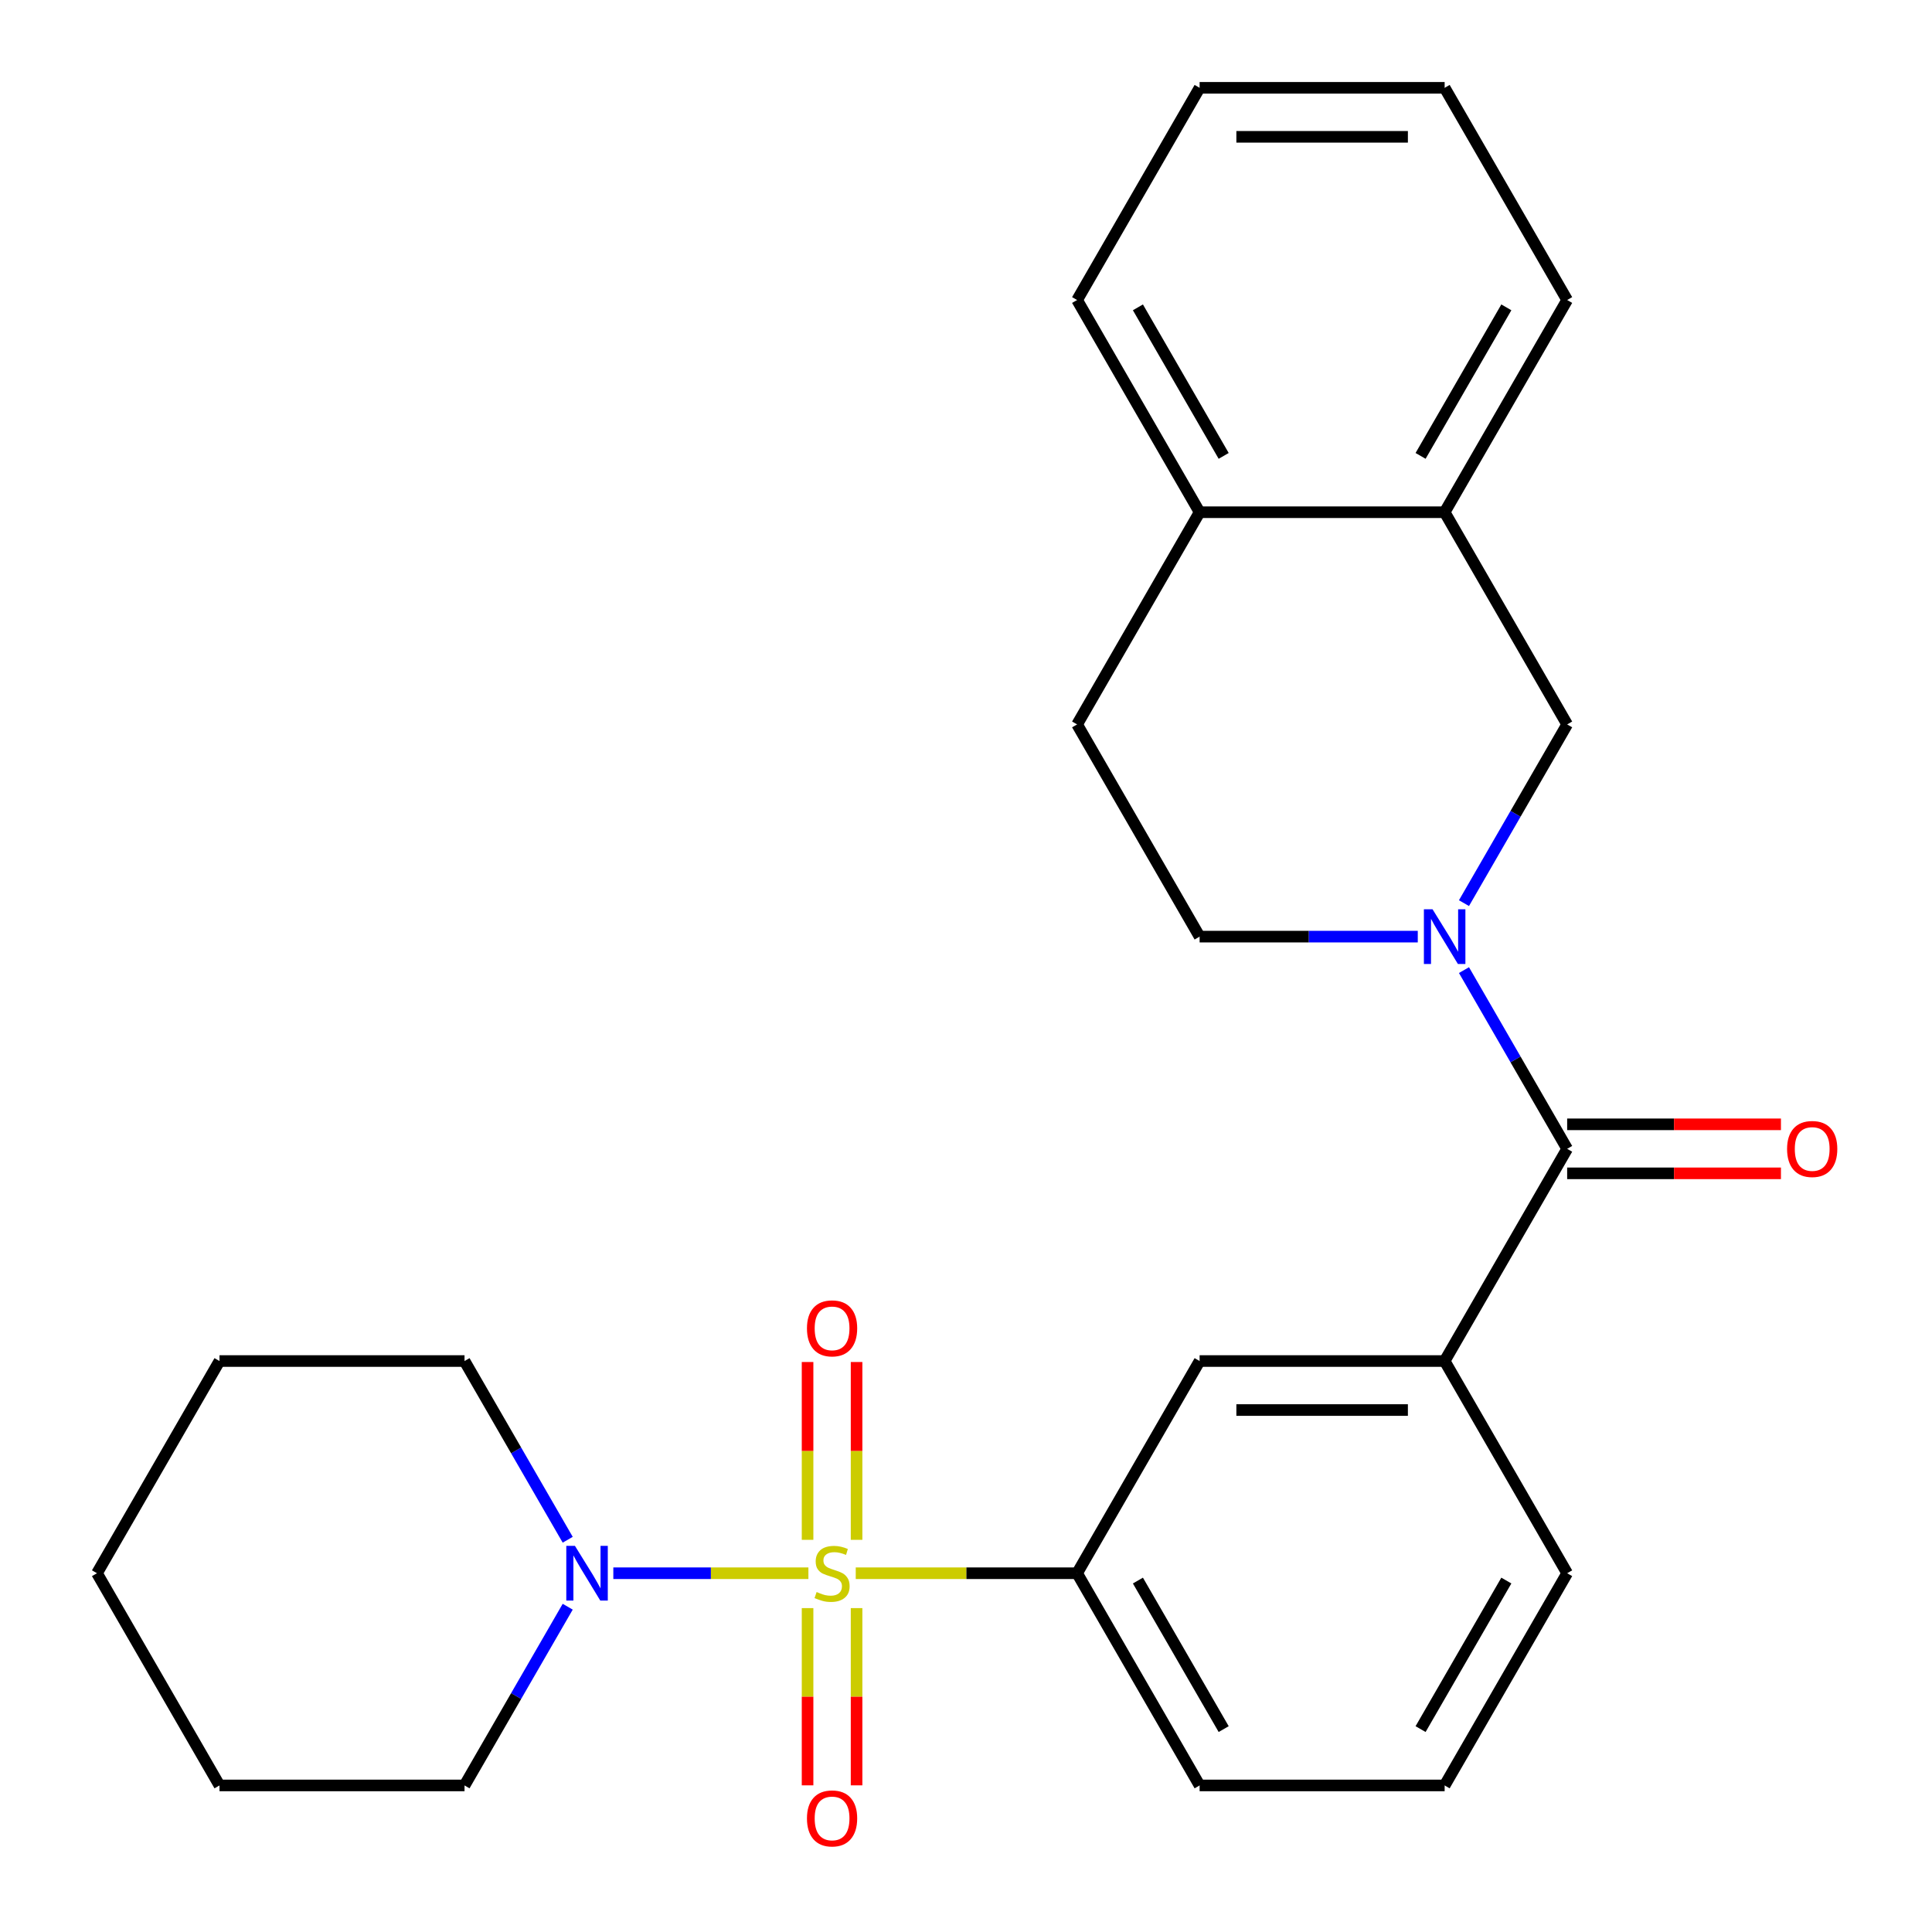 <?xml version='1.0' encoding='iso-8859-1'?>
<svg version='1.1' baseProfile='full'
              xmlns='http://www.w3.org/2000/svg'
                      xmlns:rdkit='http://www.rdkit.org/xml'
                      xmlns:xlink='http://www.w3.org/1999/xlink'
                  xml:space='preserve'
width='1000px' height='1000px' viewBox='0 0 1000 1000'>
<!-- END OF HEADER -->
<rect style='opacity:1.0;fill:#FFFFFF;stroke:none' width='1000' height='1000' x='0' y='0'> </rect>
<path class='bond-2' d='M 418.428,814.303 L 367.942,814.303' style='fill:none;fill-rule:evenodd;stroke:#CCCC00;stroke-width:6px;stroke-linecap:butt;stroke-linejoin:miter;stroke-opacity:1' />
<path class='bond-2' d='M 367.942,814.303 L 317.456,814.303' style='fill:none;fill-rule:evenodd;stroke:#0000FF;stroke-width:6px;stroke-linecap:butt;stroke-linejoin:miter;stroke-opacity:1' />
<path class='bond-3' d='M 442.929,814.303 L 500.218,814.303' style='fill:none;fill-rule:evenodd;stroke:#CCCC00;stroke-width:6px;stroke-linecap:butt;stroke-linejoin:miter;stroke-opacity:1' />
<path class='bond-3' d='M 500.218,814.303 L 557.506,814.303' style='fill:none;fill-rule:evenodd;stroke:#000000;stroke-width:6px;stroke-linecap:butt;stroke-linejoin:miter;stroke-opacity:1' />
<path class='bond-7' d='M 443.361,797.012 L 443.361,750.993' style='fill:none;fill-rule:evenodd;stroke:#CCCC00;stroke-width:6px;stroke-linecap:butt;stroke-linejoin:miter;stroke-opacity:1' />
<path class='bond-7' d='M 443.361,750.993 L 443.361,704.974' style='fill:none;fill-rule:evenodd;stroke:#FF0000;stroke-width:6px;stroke-linecap:butt;stroke-linejoin:miter;stroke-opacity:1' />
<path class='bond-7' d='M 417.996,797.012 L 417.996,750.993' style='fill:none;fill-rule:evenodd;stroke:#CCCC00;stroke-width:6px;stroke-linecap:butt;stroke-linejoin:miter;stroke-opacity:1' />
<path class='bond-7' d='M 417.996,750.993 L 417.996,704.974' style='fill:none;fill-rule:evenodd;stroke:#FF0000;stroke-width:6px;stroke-linecap:butt;stroke-linejoin:miter;stroke-opacity:1' />
<path class='bond-8' d='M 417.996,832.354 L 417.996,878.222' style='fill:none;fill-rule:evenodd;stroke:#CCCC00;stroke-width:6px;stroke-linecap:butt;stroke-linejoin:miter;stroke-opacity:1' />
<path class='bond-8' d='M 417.996,878.222 L 417.996,924.091' style='fill:none;fill-rule:evenodd;stroke:#FF0000;stroke-width:6px;stroke-linecap:butt;stroke-linejoin:miter;stroke-opacity:1' />
<path class='bond-8' d='M 443.361,832.354 L 443.361,878.222' style='fill:none;fill-rule:evenodd;stroke:#CCCC00;stroke-width:6px;stroke-linecap:butt;stroke-linejoin:miter;stroke-opacity:1' />
<path class='bond-8' d='M 443.361,878.222 L 443.361,924.091' style='fill:none;fill-rule:evenodd;stroke:#FF0000;stroke-width:6px;stroke-linecap:butt;stroke-linejoin:miter;stroke-opacity:1' />
<path class='bond-0' d='M 757.752,502.127 L 784.456,548.38' style='fill:none;fill-rule:evenodd;stroke:#0000FF;stroke-width:6px;stroke-linecap:butt;stroke-linejoin:miter;stroke-opacity:1' />
<path class='bond-0' d='M 784.456,548.38 L 811.16,594.632' style='fill:none;fill-rule:evenodd;stroke:#000000;stroke-width:6px;stroke-linecap:butt;stroke-linejoin:miter;stroke-opacity:1' />
<path class='bond-5' d='M 757.752,467.466 L 784.456,421.213' style='fill:none;fill-rule:evenodd;stroke:#0000FF;stroke-width:6px;stroke-linecap:butt;stroke-linejoin:miter;stroke-opacity:1' />
<path class='bond-5' d='M 784.456,421.213 L 811.16,374.961' style='fill:none;fill-rule:evenodd;stroke:#000000;stroke-width:6px;stroke-linecap:butt;stroke-linejoin:miter;stroke-opacity:1' />
<path class='bond-10' d='M 733.836,484.797 L 677.378,484.797' style='fill:none;fill-rule:evenodd;stroke:#0000FF;stroke-width:6px;stroke-linecap:butt;stroke-linejoin:miter;stroke-opacity:1' />
<path class='bond-10' d='M 677.378,484.797 L 620.919,484.797' style='fill:none;fill-rule:evenodd;stroke:#000000;stroke-width:6px;stroke-linecap:butt;stroke-linejoin:miter;stroke-opacity:1' />
<path class='bond-1' d='M 811.16,594.632 L 747.746,704.468' style='fill:none;fill-rule:evenodd;stroke:#000000;stroke-width:6px;stroke-linecap:butt;stroke-linejoin:miter;stroke-opacity:1' />
<path class='bond-11' d='M 811.16,607.315 L 866.488,607.315' style='fill:none;fill-rule:evenodd;stroke:#000000;stroke-width:6px;stroke-linecap:butt;stroke-linejoin:miter;stroke-opacity:1' />
<path class='bond-11' d='M 866.488,607.315 L 921.816,607.315' style='fill:none;fill-rule:evenodd;stroke:#FF0000;stroke-width:6px;stroke-linecap:butt;stroke-linejoin:miter;stroke-opacity:1' />
<path class='bond-11' d='M 811.16,581.949 L 866.488,581.949' style='fill:none;fill-rule:evenodd;stroke:#000000;stroke-width:6px;stroke-linecap:butt;stroke-linejoin:miter;stroke-opacity:1' />
<path class='bond-11' d='M 866.488,581.949 L 921.816,581.949' style='fill:none;fill-rule:evenodd;stroke:#FF0000;stroke-width:6px;stroke-linecap:butt;stroke-linejoin:miter;stroke-opacity:1' />
<path class='bond-14' d='M 293.846,796.972 L 267.142,750.72' style='fill:none;fill-rule:evenodd;stroke:#0000FF;stroke-width:6px;stroke-linecap:butt;stroke-linejoin:miter;stroke-opacity:1' />
<path class='bond-14' d='M 267.142,750.72 L 240.438,704.468' style='fill:none;fill-rule:evenodd;stroke:#000000;stroke-width:6px;stroke-linecap:butt;stroke-linejoin:miter;stroke-opacity:1' />
<path class='bond-15' d='M 293.846,831.634 L 267.142,877.886' style='fill:none;fill-rule:evenodd;stroke:#0000FF;stroke-width:6px;stroke-linecap:butt;stroke-linejoin:miter;stroke-opacity:1' />
<path class='bond-15' d='M 267.142,877.886 L 240.438,924.139' style='fill:none;fill-rule:evenodd;stroke:#000000;stroke-width:6px;stroke-linecap:butt;stroke-linejoin:miter;stroke-opacity:1' />
<path class='bond-6' d='M 557.506,814.303 L 620.919,704.468' style='fill:none;fill-rule:evenodd;stroke:#000000;stroke-width:6px;stroke-linecap:butt;stroke-linejoin:miter;stroke-opacity:1' />
<path class='bond-16' d='M 557.506,814.303 L 620.919,924.139' style='fill:none;fill-rule:evenodd;stroke:#000000;stroke-width:6px;stroke-linecap:butt;stroke-linejoin:miter;stroke-opacity:1' />
<path class='bond-16' d='M 588.985,818.096 L 633.374,894.981' style='fill:none;fill-rule:evenodd;stroke:#000000;stroke-width:6px;stroke-linecap:butt;stroke-linejoin:miter;stroke-opacity:1' />
<path class='bond-4' d='M 747.746,704.468 L 620.919,704.468' style='fill:none;fill-rule:evenodd;stroke:#000000;stroke-width:6px;stroke-linecap:butt;stroke-linejoin:miter;stroke-opacity:1' />
<path class='bond-4' d='M 728.722,729.833 L 639.943,729.833' style='fill:none;fill-rule:evenodd;stroke:#000000;stroke-width:6px;stroke-linecap:butt;stroke-linejoin:miter;stroke-opacity:1' />
<path class='bond-26' d='M 747.746,704.468 L 811.16,814.303' style='fill:none;fill-rule:evenodd;stroke:#000000;stroke-width:6px;stroke-linecap:butt;stroke-linejoin:miter;stroke-opacity:1' />
<path class='bond-9' d='M 811.16,374.961 L 747.746,265.126' style='fill:none;fill-rule:evenodd;stroke:#000000;stroke-width:6px;stroke-linecap:butt;stroke-linejoin:miter;stroke-opacity:1' />
<path class='bond-19' d='M 747.746,265.126 L 811.16,155.29' style='fill:none;fill-rule:evenodd;stroke:#000000;stroke-width:6px;stroke-linecap:butt;stroke-linejoin:miter;stroke-opacity:1' />
<path class='bond-19' d='M 735.291,235.968 L 779.681,159.083' style='fill:none;fill-rule:evenodd;stroke:#000000;stroke-width:6px;stroke-linecap:butt;stroke-linejoin:miter;stroke-opacity:1' />
<path class='bond-28' d='M 747.746,265.126 L 620.919,265.126' style='fill:none;fill-rule:evenodd;stroke:#000000;stroke-width:6px;stroke-linecap:butt;stroke-linejoin:miter;stroke-opacity:1' />
<path class='bond-13' d='M 620.919,484.797 L 557.506,374.961' style='fill:none;fill-rule:evenodd;stroke:#000000;stroke-width:6px;stroke-linecap:butt;stroke-linejoin:miter;stroke-opacity:1' />
<path class='bond-12' d='M 620.919,265.126 L 557.506,374.961' style='fill:none;fill-rule:evenodd;stroke:#000000;stroke-width:6px;stroke-linecap:butt;stroke-linejoin:miter;stroke-opacity:1' />
<path class='bond-20' d='M 620.919,265.126 L 557.506,155.29' style='fill:none;fill-rule:evenodd;stroke:#000000;stroke-width:6px;stroke-linecap:butt;stroke-linejoin:miter;stroke-opacity:1' />
<path class='bond-20' d='M 633.374,235.968 L 588.985,159.083' style='fill:none;fill-rule:evenodd;stroke:#000000;stroke-width:6px;stroke-linecap:butt;stroke-linejoin:miter;stroke-opacity:1' />
<path class='bond-22' d='M 240.438,704.468 L 113.611,704.468' style='fill:none;fill-rule:evenodd;stroke:#000000;stroke-width:6px;stroke-linecap:butt;stroke-linejoin:miter;stroke-opacity:1' />
<path class='bond-21' d='M 240.438,924.139 L 113.611,924.139' style='fill:none;fill-rule:evenodd;stroke:#000000;stroke-width:6px;stroke-linecap:butt;stroke-linejoin:miter;stroke-opacity:1' />
<path class='bond-18' d='M 620.919,924.139 L 747.746,924.139' style='fill:none;fill-rule:evenodd;stroke:#000000;stroke-width:6px;stroke-linecap:butt;stroke-linejoin:miter;stroke-opacity:1' />
<path class='bond-17' d='M 811.16,814.303 L 747.746,924.139' style='fill:none;fill-rule:evenodd;stroke:#000000;stroke-width:6px;stroke-linecap:butt;stroke-linejoin:miter;stroke-opacity:1' />
<path class='bond-17' d='M 779.681,818.096 L 735.291,894.981' style='fill:none;fill-rule:evenodd;stroke:#000000;stroke-width:6px;stroke-linecap:butt;stroke-linejoin:miter;stroke-opacity:1' />
<path class='bond-23' d='M 811.16,155.29 L 747.746,45.455' style='fill:none;fill-rule:evenodd;stroke:#000000;stroke-width:6px;stroke-linecap:butt;stroke-linejoin:miter;stroke-opacity:1' />
<path class='bond-24' d='M 557.506,155.29 L 620.919,45.455' style='fill:none;fill-rule:evenodd;stroke:#000000;stroke-width:6px;stroke-linecap:butt;stroke-linejoin:miter;stroke-opacity:1' />
<path class='bond-25' d='M 113.611,924.139 L 50.197,814.303' style='fill:none;fill-rule:evenodd;stroke:#000000;stroke-width:6px;stroke-linecap:butt;stroke-linejoin:miter;stroke-opacity:1' />
<path class='bond-27' d='M 113.611,704.468 L 50.197,814.303' style='fill:none;fill-rule:evenodd;stroke:#000000;stroke-width:6px;stroke-linecap:butt;stroke-linejoin:miter;stroke-opacity:1' />
<path class='bond-29' d='M 747.746,45.455 L 620.919,45.455' style='fill:none;fill-rule:evenodd;stroke:#000000;stroke-width:6px;stroke-linecap:butt;stroke-linejoin:miter;stroke-opacity:1' />
<path class='bond-29' d='M 728.722,70.82 L 639.943,70.82' style='fill:none;fill-rule:evenodd;stroke:#000000;stroke-width:6px;stroke-linecap:butt;stroke-linejoin:miter;stroke-opacity:1' />
<path  class='atom-0' d='M 422.679 824.023
Q 422.999 824.143, 424.319 824.703
Q 425.639 825.263, 427.079 825.623
Q 428.559 825.943, 429.999 825.943
Q 432.679 825.943, 434.239 824.663
Q 435.799 823.343, 435.799 821.063
Q 435.799 819.503, 434.999 818.543
Q 434.239 817.583, 433.039 817.063
Q 431.839 816.543, 429.839 815.943
Q 427.319 815.183, 425.799 814.463
Q 424.319 813.743, 423.239 812.223
Q 422.199 810.703, 422.199 808.143
Q 422.199 804.583, 424.599 802.383
Q 427.039 800.183, 431.839 800.183
Q 435.119 800.183, 438.839 801.743
L 437.919 804.823
Q 434.519 803.423, 431.959 803.423
Q 429.199 803.423, 427.679 804.583
Q 426.159 805.703, 426.199 807.663
Q 426.199 809.183, 426.959 810.103
Q 427.759 811.023, 428.879 811.543
Q 430.039 812.063, 431.959 812.663
Q 434.519 813.463, 436.039 814.263
Q 437.559 815.063, 438.639 816.703
Q 439.759 818.303, 439.759 821.063
Q 439.759 824.983, 437.119 827.103
Q 434.519 829.183, 430.159 829.183
Q 427.639 829.183, 425.719 828.623
Q 423.839 828.103, 421.599 827.183
L 422.679 824.023
' fill='#CCCC00'/>
<path  class='atom-1' d='M 741.486 470.637
L 750.766 485.637
Q 751.686 487.117, 753.166 489.797
Q 754.646 492.477, 754.726 492.637
L 754.726 470.637
L 758.486 470.637
L 758.486 498.957
L 754.606 498.957
L 744.646 482.557
Q 743.486 480.637, 742.246 478.437
Q 741.046 476.237, 740.686 475.557
L 740.686 498.957
L 737.006 498.957
L 737.006 470.637
L 741.486 470.637
' fill='#0000FF'/>
<path  class='atom-3' d='M 297.592 800.143
L 306.872 815.143
Q 307.792 816.623, 309.272 819.303
Q 310.752 821.983, 310.832 822.143
L 310.832 800.143
L 314.592 800.143
L 314.592 828.463
L 310.712 828.463
L 300.752 812.063
Q 299.592 810.143, 298.352 807.943
Q 297.152 805.743, 296.792 805.063
L 296.792 828.463
L 293.112 828.463
L 293.112 800.143
L 297.592 800.143
' fill='#0000FF'/>
<path  class='atom-8' d='M 417.679 687.556
Q 417.679 680.756, 421.039 676.956
Q 424.399 673.156, 430.679 673.156
Q 436.959 673.156, 440.319 676.956
Q 443.679 680.756, 443.679 687.556
Q 443.679 694.436, 440.279 698.356
Q 436.879 702.236, 430.679 702.236
Q 424.439 702.236, 421.039 698.356
Q 417.679 694.476, 417.679 687.556
M 430.679 699.036
Q 434.999 699.036, 437.319 696.156
Q 439.679 693.236, 439.679 687.556
Q 439.679 681.996, 437.319 679.196
Q 434.999 676.356, 430.679 676.356
Q 426.359 676.356, 423.999 679.156
Q 421.679 681.956, 421.679 687.556
Q 421.679 693.276, 423.999 696.156
Q 426.359 699.036, 430.679 699.036
' fill='#FF0000'/>
<path  class='atom-9' d='M 417.679 941.21
Q 417.679 934.41, 421.039 930.61
Q 424.399 926.81, 430.679 926.81
Q 436.959 926.81, 440.319 930.61
Q 443.679 934.41, 443.679 941.21
Q 443.679 948.09, 440.279 952.01
Q 436.879 955.89, 430.679 955.89
Q 424.439 955.89, 421.039 952.01
Q 417.679 948.13, 417.679 941.21
M 430.679 952.69
Q 434.999 952.69, 437.319 949.81
Q 439.679 946.89, 439.679 941.21
Q 439.679 935.65, 437.319 932.85
Q 434.999 930.01, 430.679 930.01
Q 426.359 930.01, 423.999 932.81
Q 421.679 935.61, 421.679 941.21
Q 421.679 946.93, 423.999 949.81
Q 426.359 952.69, 430.679 952.69
' fill='#FF0000'/>
<path  class='atom-12' d='M 924.987 594.712
Q 924.987 587.912, 928.347 584.112
Q 931.707 580.312, 937.987 580.312
Q 944.267 580.312, 947.627 584.112
Q 950.987 587.912, 950.987 594.712
Q 950.987 601.592, 947.587 605.512
Q 944.187 609.392, 937.987 609.392
Q 931.747 609.392, 928.347 605.512
Q 924.987 601.632, 924.987 594.712
M 937.987 606.192
Q 942.307 606.192, 944.627 603.312
Q 946.987 600.392, 946.987 594.712
Q 946.987 589.152, 944.627 586.352
Q 942.307 583.512, 937.987 583.512
Q 933.667 583.512, 931.307 586.312
Q 928.987 589.112, 928.987 594.712
Q 928.987 600.432, 931.307 603.312
Q 933.667 606.192, 937.987 606.192
' fill='#FF0000'/>
</svg>
